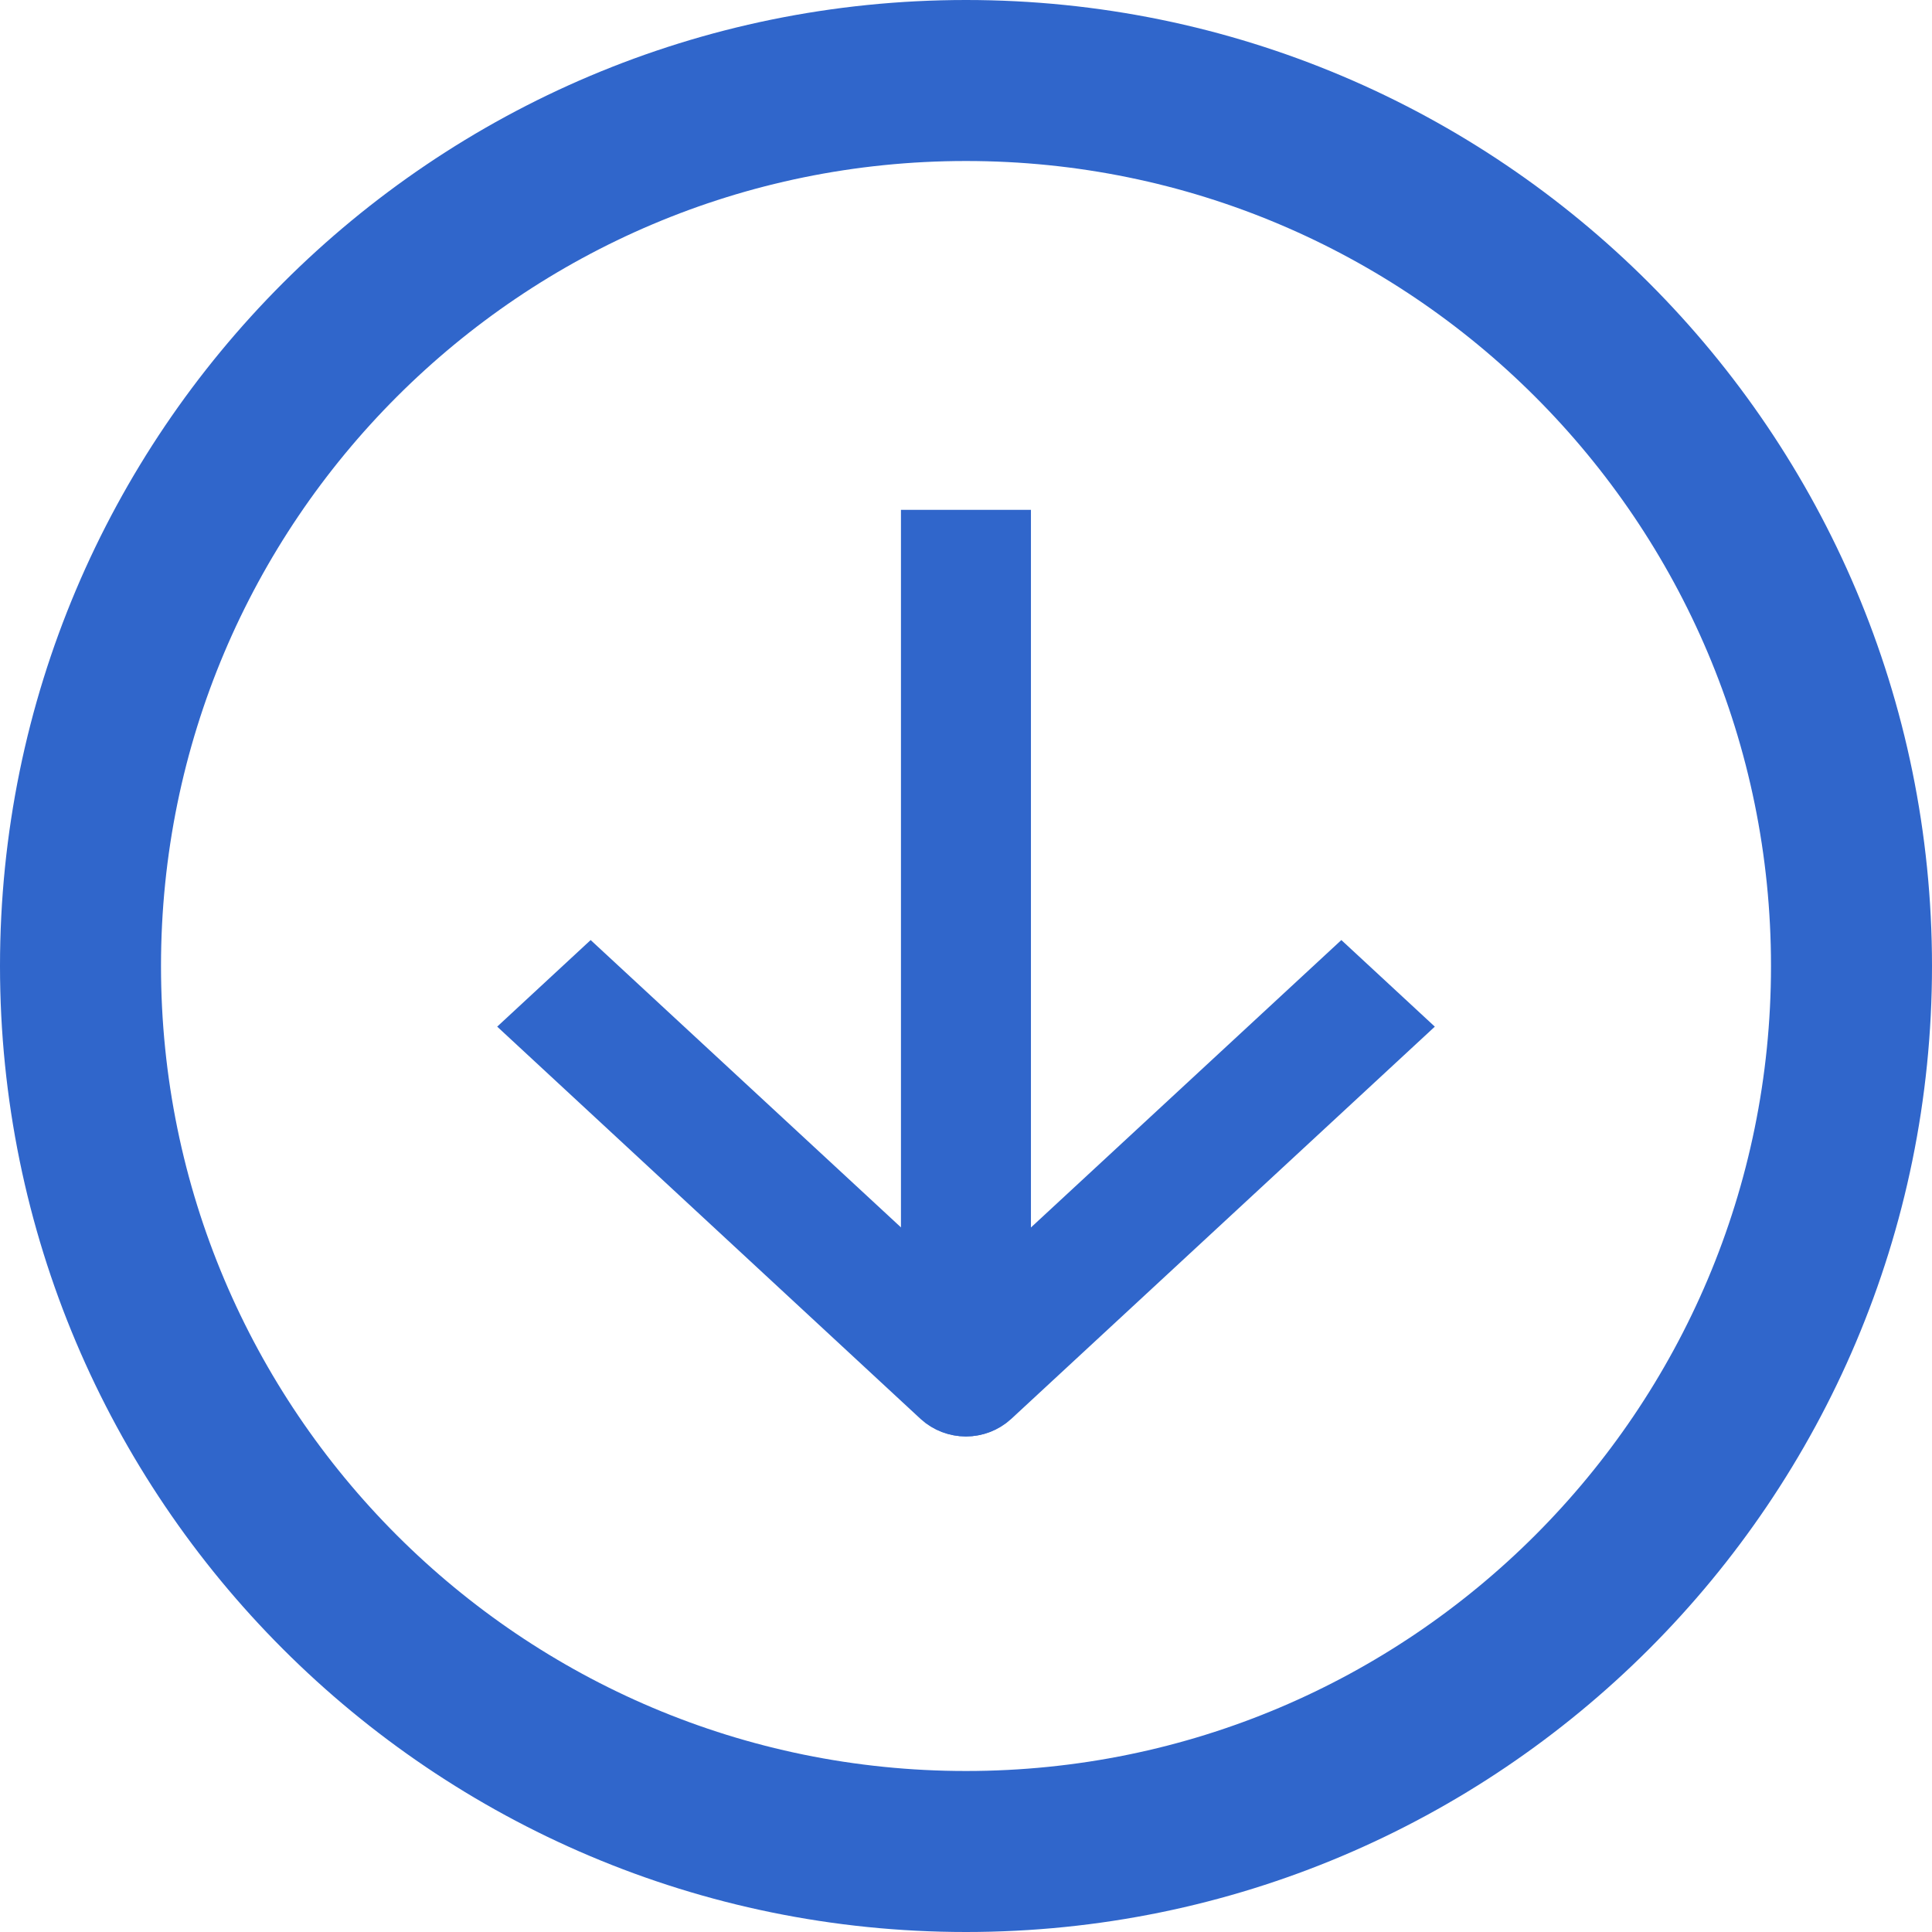 <svg width="18" height="18" viewBox="0 0 18 18" fill="none" xmlns="http://www.w3.org/2000/svg">
<path d="M17.25 9C17.25 13.556 13.556 17.25 9 17.25C4.444 17.25 0.75 13.556 0.75 9C0.75 4.444 4.444 0.75 9 0.75C13.556 0.75 17.25 4.444 17.25 9Z" stroke="#3066CB" stroke-width="1.5"/>
<path d="M5 9.565L5.503 9.099L9 12.337L12.497 9.099L13 9.565L9.251 13.037C9.112 13.165 8.886 13.165 8.747 13.037L5 9.565Z" fill="#3066CB"/>
<path d="M9.355 12.777V5H8.644V12.777C8.644 12.974 8.803 13.133 9 13.133C9.196 13.133 9.355 12.974 9.355 12.777Z" fill="#3066CB"/>
<path d="M5 9.565L5.503 9.099L9 12.337L12.497 9.099L13 9.565L9.251 13.037C9.112 13.165 8.886 13.165 8.747 13.037L5 9.565Z" stroke="#3066CB" stroke-width="0.5"/>
<path d="M9.355 12.777V5H8.644V12.777C8.644 12.974 8.803 13.133 9 13.133C9.196 13.133 9.355 12.974 9.355 12.777Z" stroke="#3066CB" stroke-width="0.5"/>
</svg>
